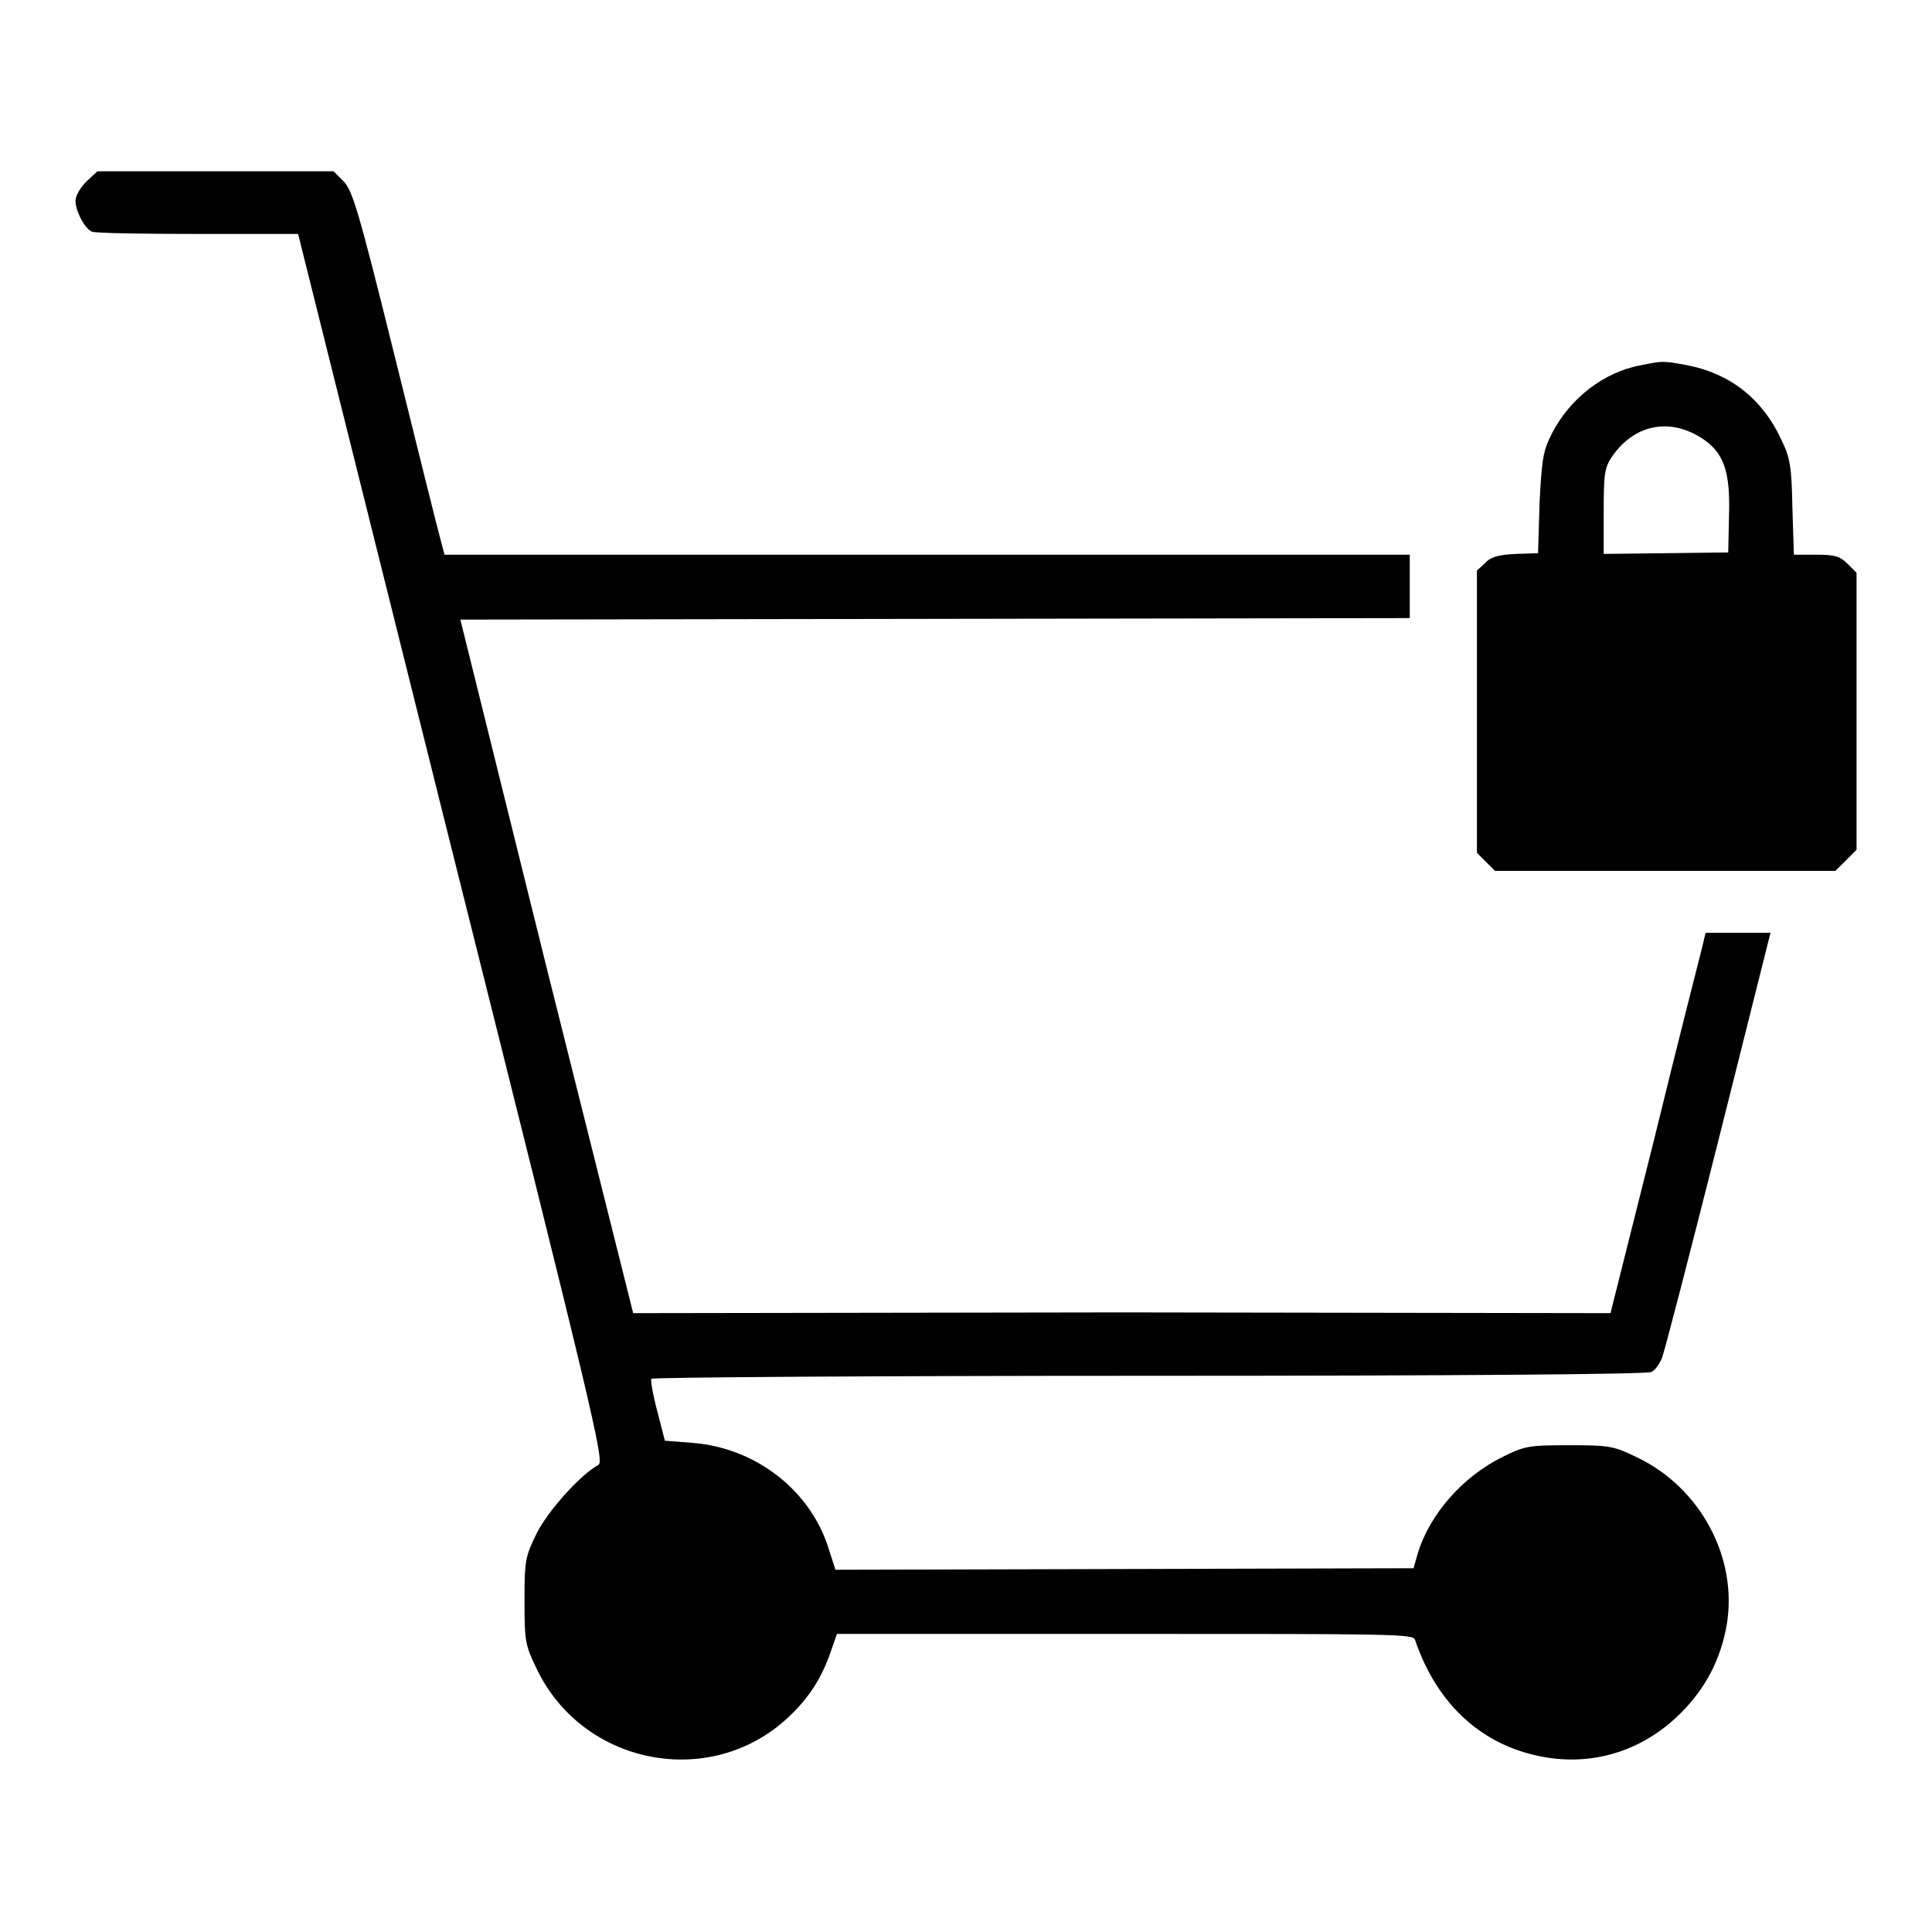 <?xml version="1.0" encoding="utf-8"?>
<!-- Svg Vector Icons : http://www.onlinewebfonts.com/icon -->
<!DOCTYPE svg PUBLIC "-//W3C//DTD SVG 1.1//EN" "http://www.w3.org/Graphics/SVG/1.1/DTD/svg11.dtd">
<svg version="1.1" xmlns="http://www.w3.org/2000/svg" xmlns:xlink="http://www.w3.org/1999/xlink" x="0px" y="0px" viewBox="0 0 256 256" enable-background="new 0 0 256 256" xml:space="preserve">
<g><g><g><path fill="#000000" d="M11.4,24.1C10.6,24.9,10,26,10,26.6c0,1.4,1.3,3.8,2.2,4.1C12.7,30.9,19,31,26.3,31h13.2l20.3,81.3c18.9,75.4,20.3,81.3,19.5,81.8c-2.4,1.3-6.7,6.1-8.2,9.1c-1.5,3.1-1.6,3.5-1.6,8.9c0,5.4,0.1,5.9,1.6,9c6.1,12.8,23,16.1,33.3,6.5c2.8-2.6,4.5-5.3,5.7-8.8l0.8-2.3H149c36,0,38.3,0,38.5,0.8c3,8.8,9.2,14.3,17.6,15.6c6.5,1,12.8-1.1,17.6-5.9c3.4-3.4,5.3-7.2,6.1-11.7c1.5-8.9-3.5-18.2-11.9-22.2c-3.1-1.5-3.6-1.6-9-1.6c-5.4,0-5.9,0.1-8.9,1.6c-5.2,2.6-9.5,7.5-11.1,12.6l-0.6,2.1l-38.3,0.1l-38.3,0.1l-0.9-2.8c-2.4-7.7-9.6-13.3-17.9-14l-3.8-0.3l-1-3.9c-0.6-2.2-0.9-4.1-0.8-4.3c0.1-0.2,29.8-0.4,65.9-0.4c41.1,0,66-0.2,66.6-0.5c0.5-0.2,1.1-1.1,1.4-1.8c0.3-0.7,3.7-13.8,7.5-28.9l6.9-27.5h-4.3h-4.3l-0.5,2.1c-0.3,1.2-3.2,12.5-6.3,25.2l-5.8,23.1l-64.7-0.1L83.9,174l-11.5-45.9L61,82.1l62.9-0.1l62.9-0.1v-4.2v-4.2h-63.9H58.9l-0.5-1.9c-0.3-1-3-11.9-6-24c-4.9-19.8-5.7-22.4-6.9-23.6l-1.3-1.3H28.5H12.9L11.4,24.1z"/><path fill="#000000" d="M217.4,48.4c-4.9,0.9-9.4,4.4-11.8,9.1c-1.1,2.2-1.3,3.2-1.6,9.1l-0.2,6.7l-3,0.1c-2.2,0.1-3.3,0.4-4,1.2l-1.1,1v18.7V113l1.2,1.2l1.2,1.2h22.5h22.6l1.4-1.4l1.4-1.4V94.2V75.9l-1.2-1.2c-1-1-1.7-1.2-4.1-1.2h-3l-0.2-6.3c-0.1-5.4-0.3-6.6-1.5-9c-2.5-5.4-6.8-8.7-12.4-9.8C220.3,47.8,220.4,47.8,217.4,48.4z M225.4,58c3,1.9,3.9,4.4,3.7,10.4l-0.1,4.8l-8.2,0.1l-8.3,0.1v-5.6c0-5,0.1-5.8,1.1-7.3C216.5,56.3,221.1,55.3,225.4,58z"/></g></g></g>
</svg>